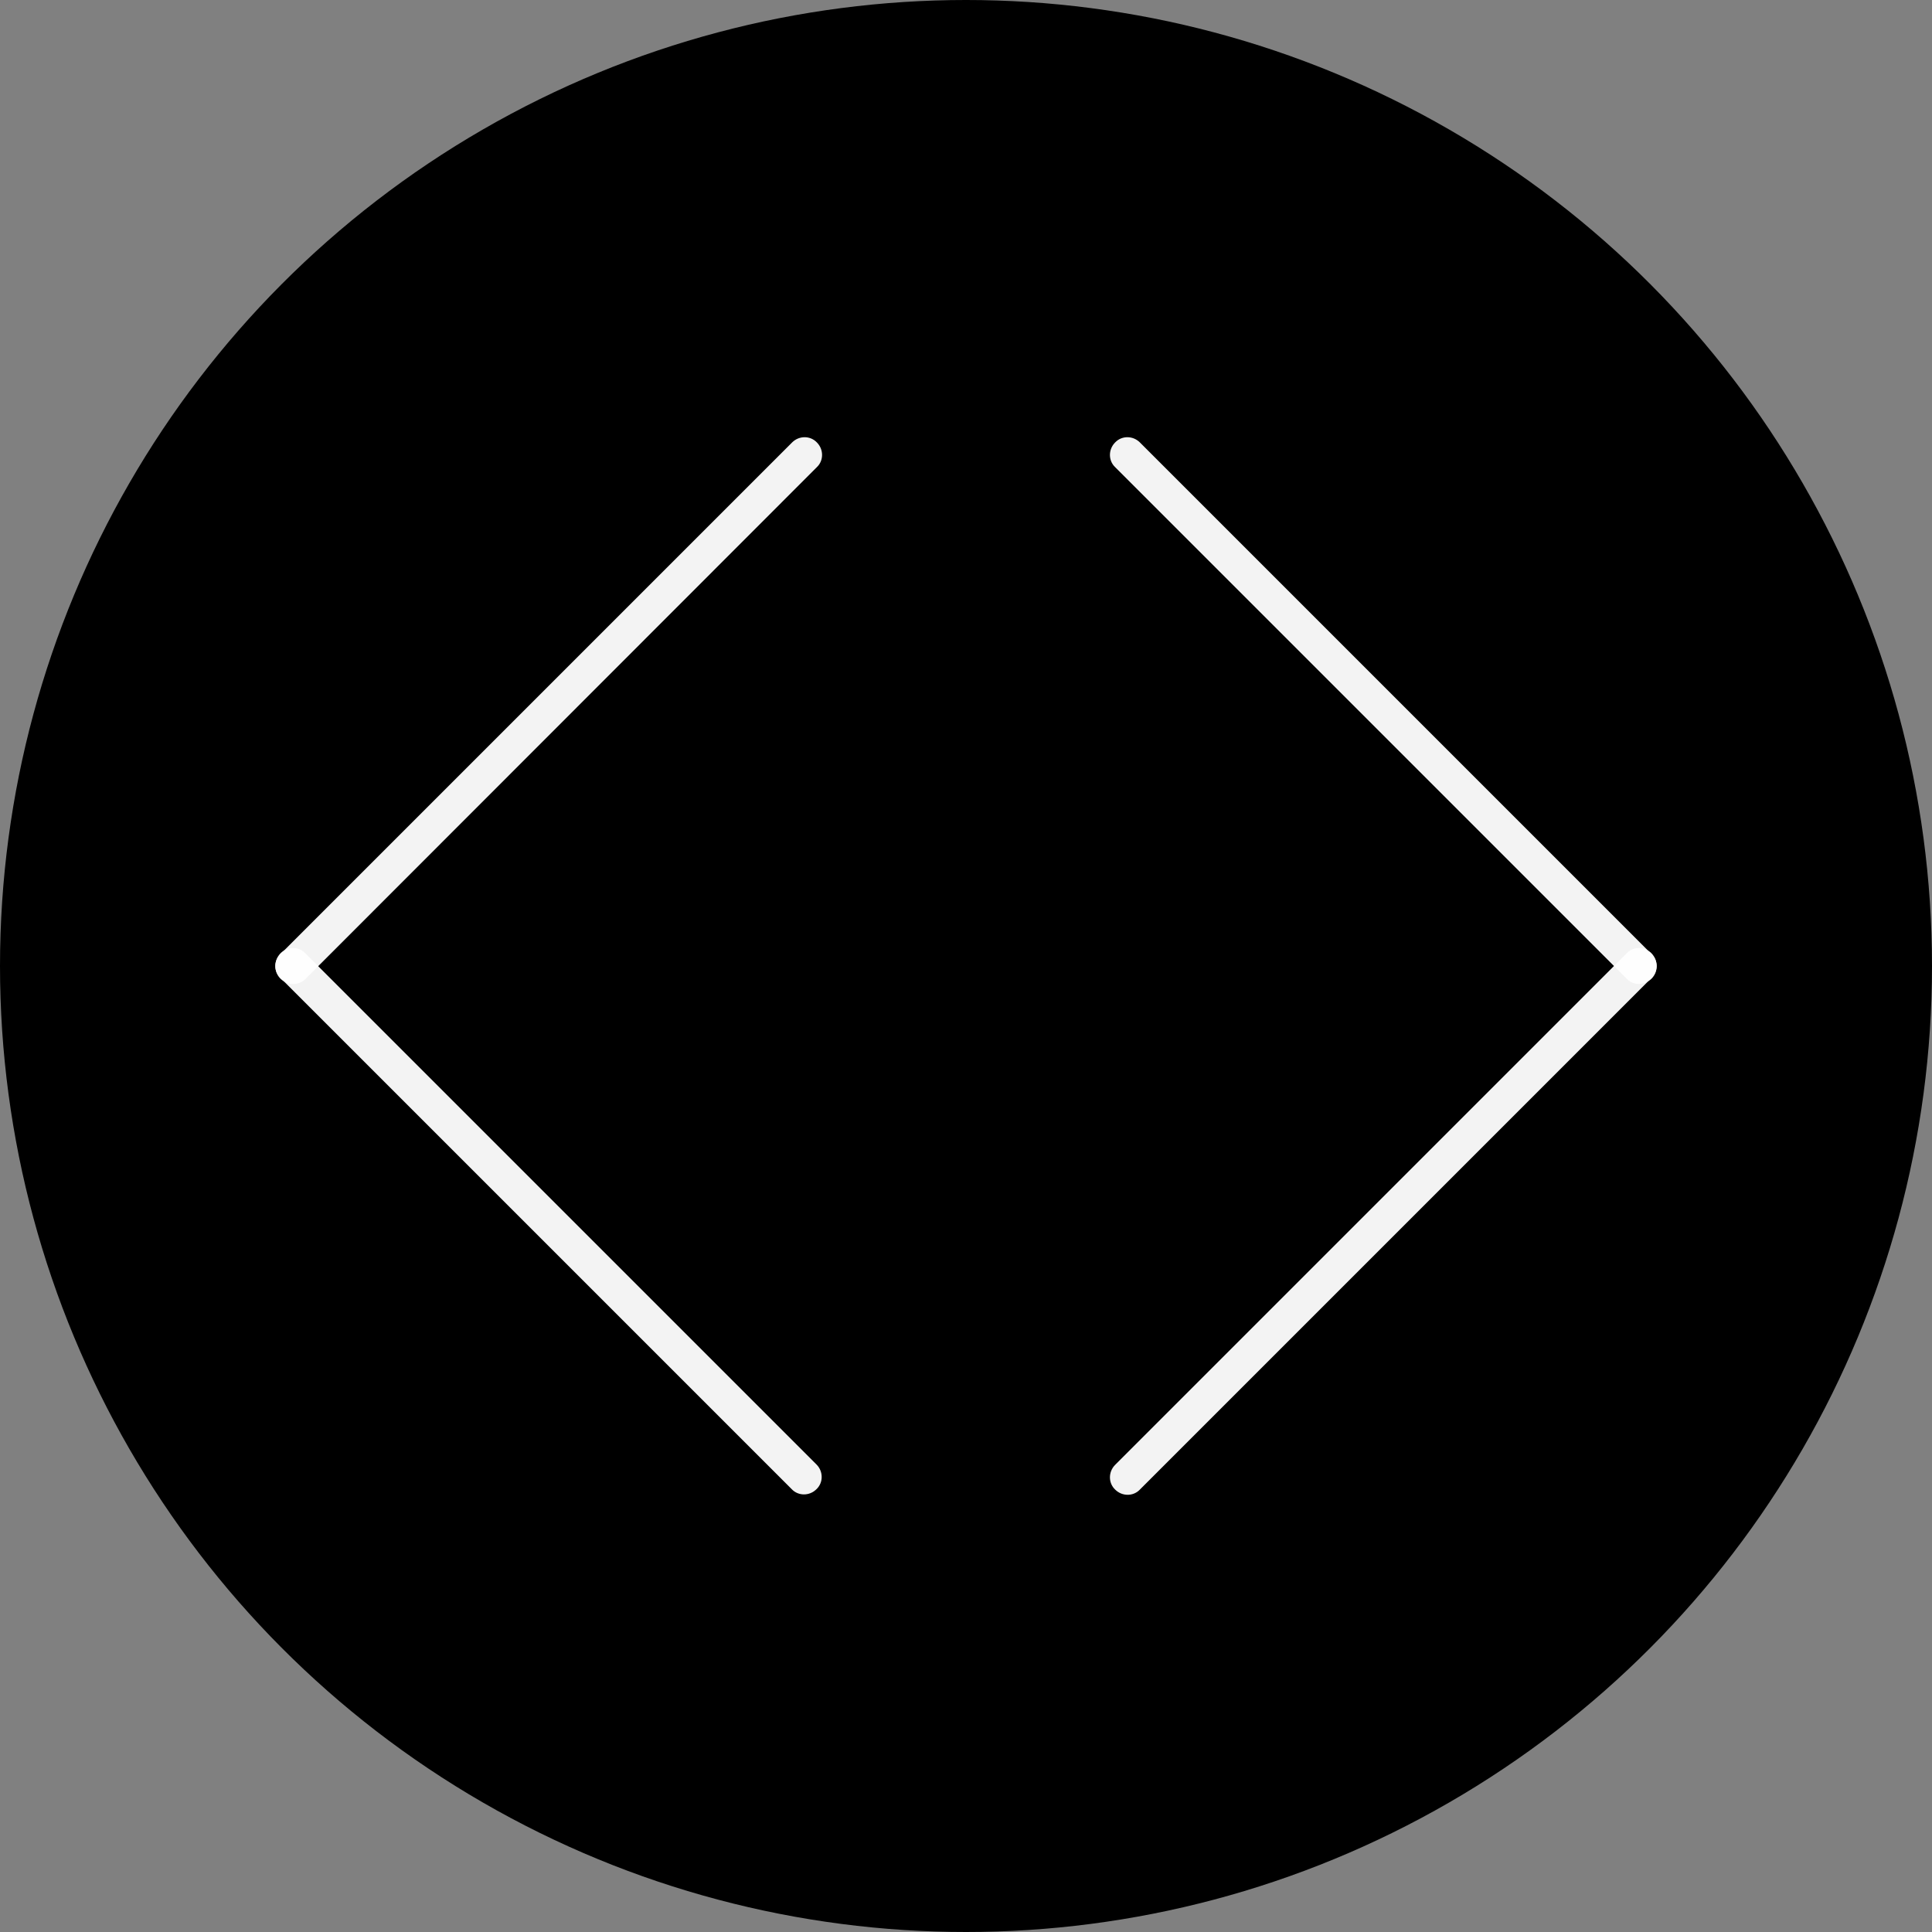 <?xml version="1.0" encoding="utf-8"?>
<!-- Generator: Adobe Illustrator 24.0.3, SVG Export Plug-In . SVG Version: 6.00 Build 0)  -->
<svg version="1.1" id="Layer_1" xmlns="http://www.w3.org/2000/svg" xmlns:xlink="http://www.w3.org/1999/xlink" x="0px" y="0px"
	 viewBox="0 0 500 500" style="enable-background:new 0 0 500 500;" xml:space="preserve">
<rect x="0" y="0" width="500" height="500" fill="#808080" stroke="none"/>
<style type="text/css">
	.st0{opacity:0.95;fill:#FFFFFF;enable-background:new    ;}
</style>
<g>
	<circle cx="250" cy="250" r="250"/>
	<g>
		<g>
			<path class="st0" d="M72.6,253.3L72.6,253.3c-1.8-1.8-1.8-4.7,0-6.4L205,114.5c1.8-1.8,4.7-1.8,6.4,0l0,0c1.8,1.8,1.8,4.7,0,6.4
				L79.1,253.3C77.4,255.1,74.5,255.1,72.6,253.3z"/>
			<path class="st0" d="M72.6,246.7L72.6,246.7c1.8-1.8,4.7-1.8,6.4,0L211.3,379c1.8,1.8,1.8,4.7,0,6.4l0,0c-1.8,1.8-4.7,1.8-6.4,0
				L72.6,253.1C70.8,251.4,70.8,248.6,72.6,246.7z"/>
		</g>
		<g>
			<path class="st0" d="M427.4,253.3L427.4,253.3c1.8-1.8,1.8-4.7,0-6.4L295,114.5c-1.8-1.8-4.7-1.8-6.4,0l0,0
				c-1.8,1.8-1.8,4.7,0,6.4l132.3,132.3C422.6,255.1,425.5,255.1,427.4,253.3z"/>
			<path class="st0" d="M427.4,246.7L427.4,246.7c-1.8-1.8-4.7-1.8-6.4,0L288.6,379.1c-1.8,1.8-1.8,4.7,0,6.4l0,0
				c1.8,1.8,4.7,1.8,6.4,0l132.3-132.3C429.2,251.4,429.2,248.6,427.4,246.7z"/>
		</g>
	</g>
</g>
</svg>
